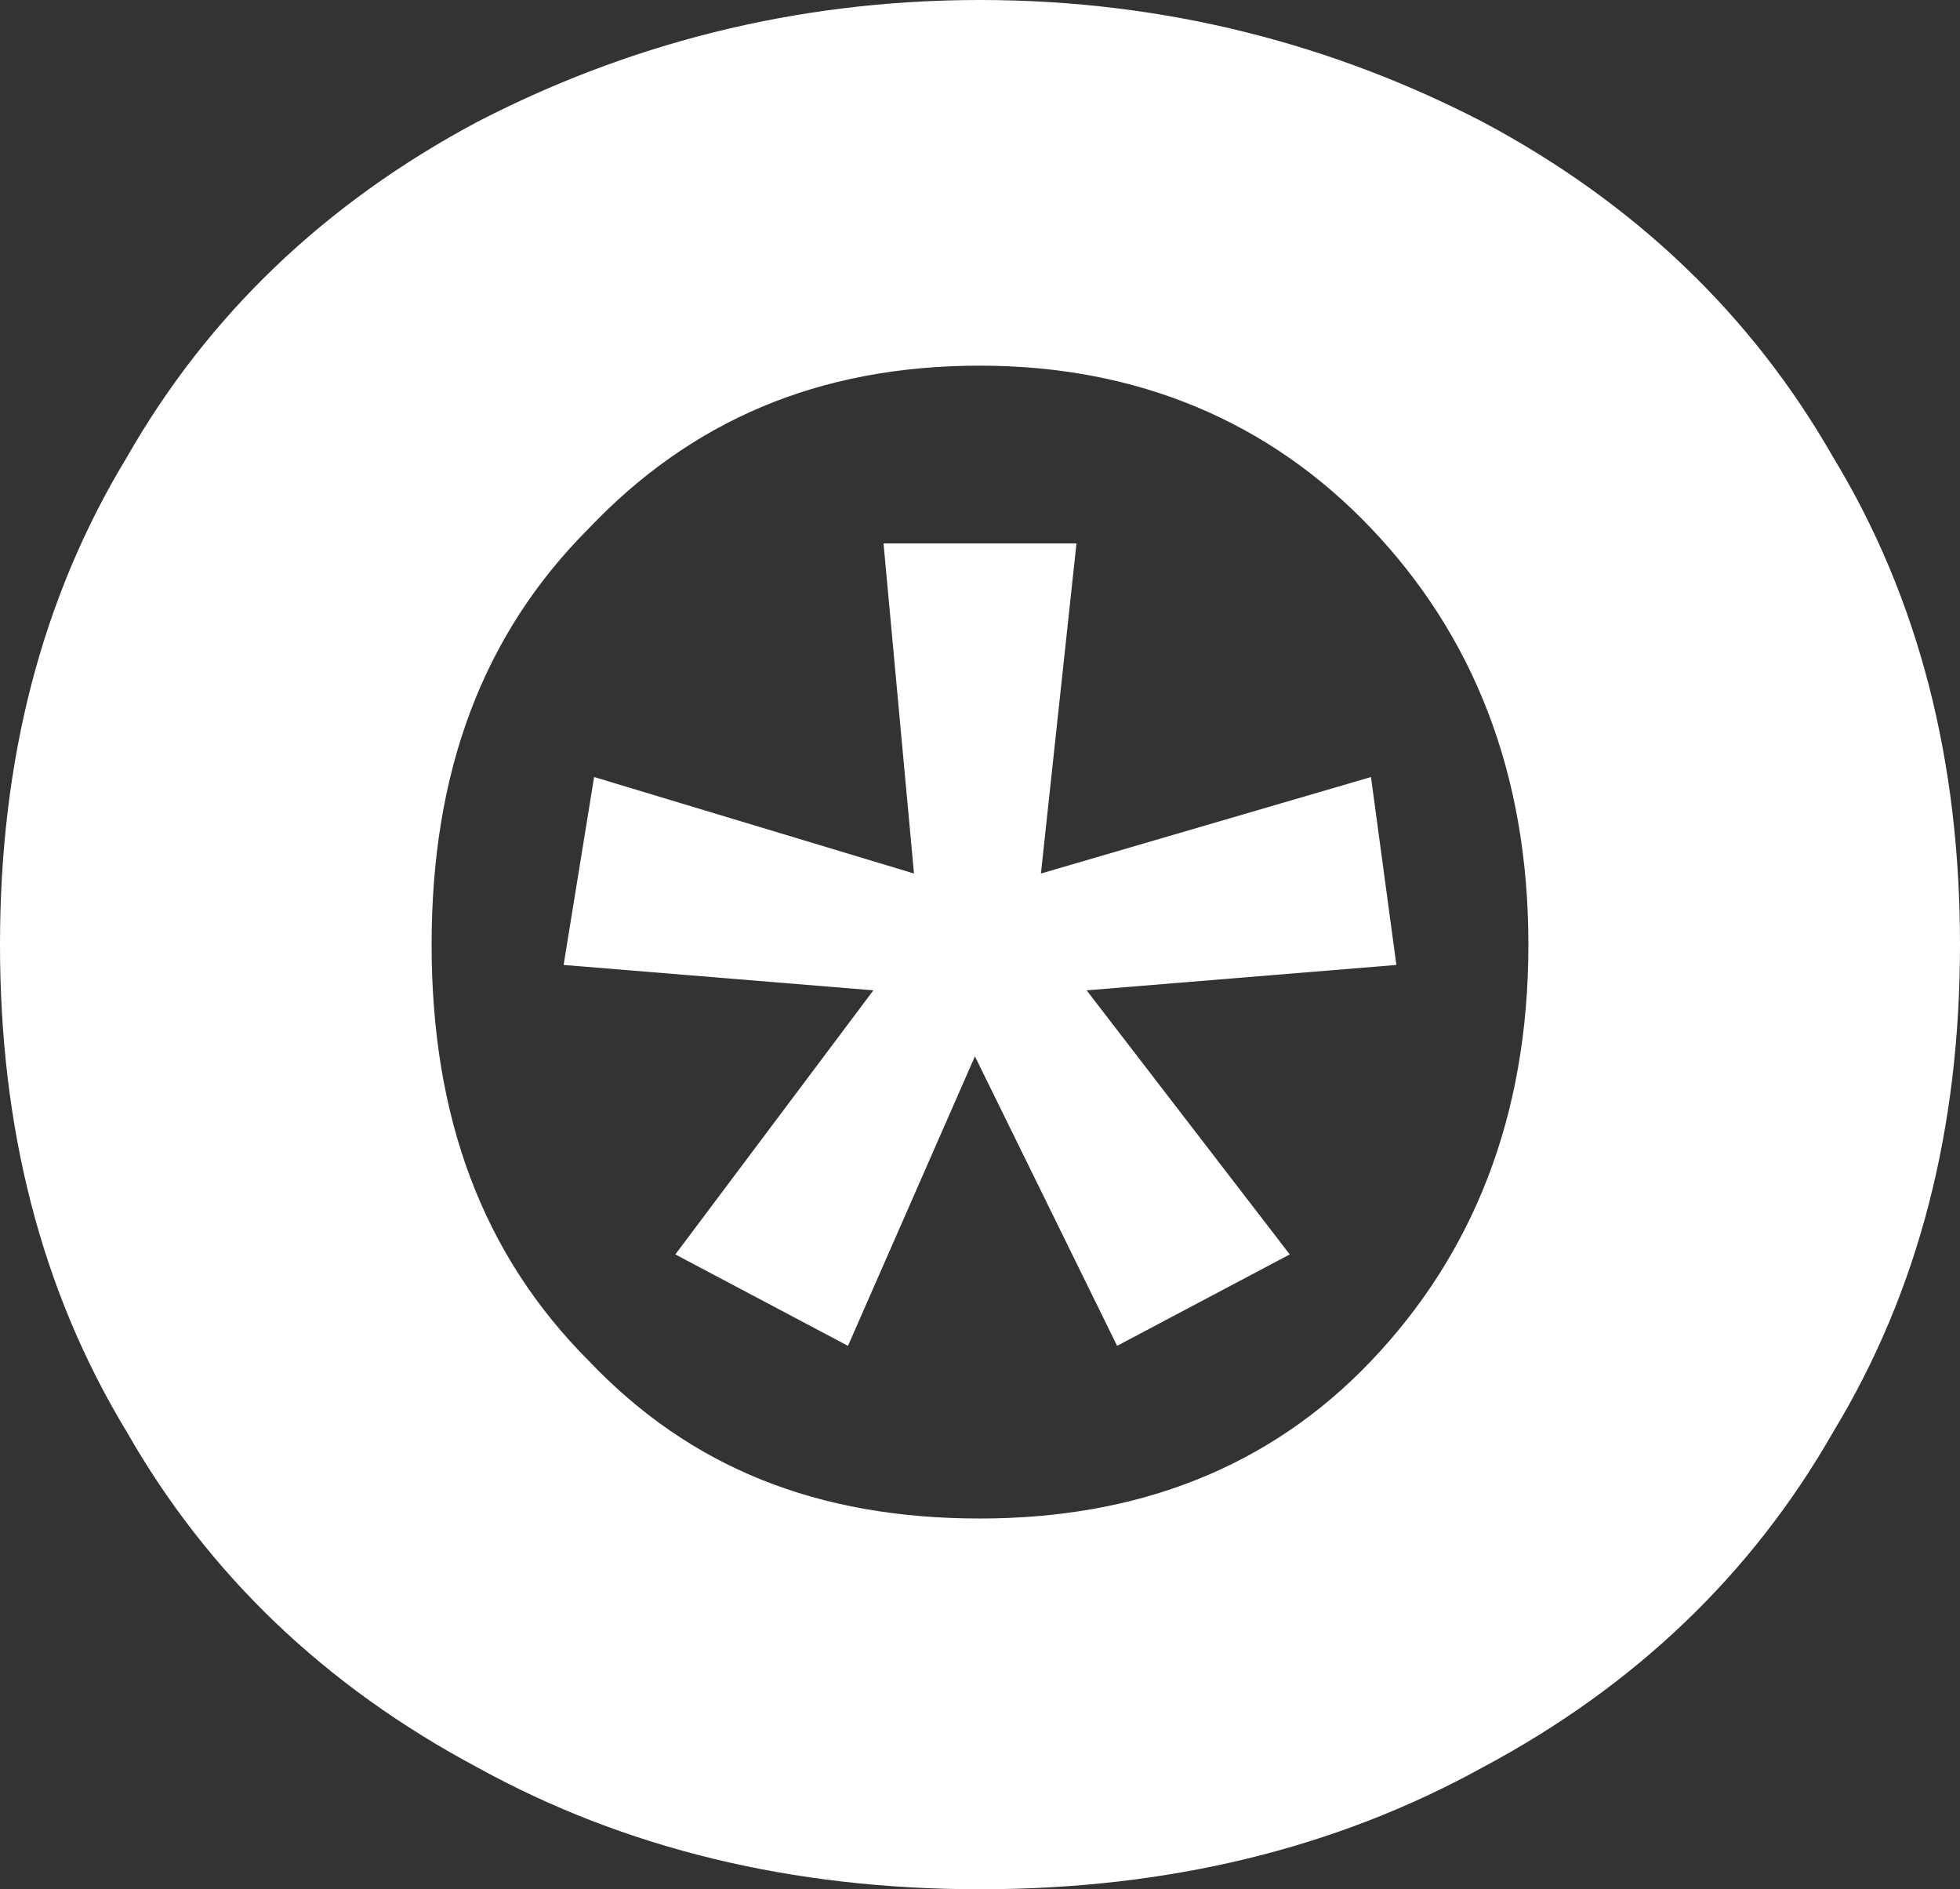 <?xml version="1.0" encoding="UTF-8" standalone="no"?>
<!-- Creator: CorelDRAW X7 -->

<svg
   xml:space="preserve"
   width="386"
   height="372"
   version="1.1"
   style="clip-rule:evenodd;fill-rule:evenodd;image-rendering:optimizeQuality;shape-rendering:geometricPrecision;text-rendering:geometricPrecision"
   viewBox="0 0 386 372"
   id="svg1"
   sodipodi:docname="timeout_index.svg"
   inkscape:version="1.3-dev (74adff3496, 2022-05-26)"
   xmlns:inkscape="http://www.inkscape.org/namespaces/inkscape"
   xmlns:sodipodi="http://sodipodi.sourceforge.net/DTD/sodipodi-0.dtd"
   xmlns="http://www.w3.org/2000/svg"
   xmlns:svg="http://www.w3.org/2000/svg"><rect x="0" y="0" width="386" height="372" fill="#333333" stroke="none"/><sodipodi:namedview
   id="namedview1"
   pagecolor="#ffffff"
   bordercolor="#666666"
   borderopacity="1.0"
   inkscape:showpageshadow="2"
   inkscape:pageopacity="0.0"
   inkscape:pagecheckerboard="0"
   inkscape:deskcolor="#d1d1d1"
   showgrid="false"
   inkscape:zoom="0.26636569"
   inkscape:cx="140.7839"
   inkscape:cy="270.30508"
   inkscape:window-width="1600"
   inkscape:window-height="1135"
   inkscape:window-x="0"
   inkscape:window-y="0"
   inkscape:window-maximized="1"
   inkscape:current-layer="Ebene_x0020_1" />
 <defs
   id="defs1">
  <style
   type="text/css"
   id="style1">
   <![CDATA[
    .fil0 {fill:white;fill-rule:nonzero}
   ]]>
  </style>
 </defs>
 <g
   id="Ebene_x0020_1"
   inkscape:label="Ebene 1"
   inkscape:groupmode="layer"
   transform="translate(-224,-221)">
  <g
   id="_1924206707472">
   <path
   class="fil0"
   d="m 417,593 c -37,0 -70,-8 -99,-24 -30,-16 -53,-38 -69,-66 -17,-28 -25,-60 -25,-96 0,-36 8,-68 25,-96 16,-28 39,-50 69,-66 29,-15 62,-24 99,-24 37,0 70,9 99,24 30,16 53,38 69,66 17,28 25,60 25,96 0,36 -8,68 -25,96 -16,28 -39,50 -69,66 -29,16 -62,24 -99,24 z m 0,-73 c 31,0 57,-10 77,-31 20,-21 31,-48 31,-82 0,-34 -11,-61 -31,-82 -20,-21 -46,-32 -77,-32 -32,0 -57,11 -77,32 -21,21 -31,48 -31,82 0,34 10,61 31,82 20,21 45,31 77,31 z"
   id="path1" />
   <polygon
   class="fil0"
   points="494,374 499,411 438,416 478,468 444,486 416,429 391,486 357,468 396,416 335,411 341,374 404,393 398,328 436,328 429,393 "
   id="polygon1" />
  </g>
 </g>
</svg>
